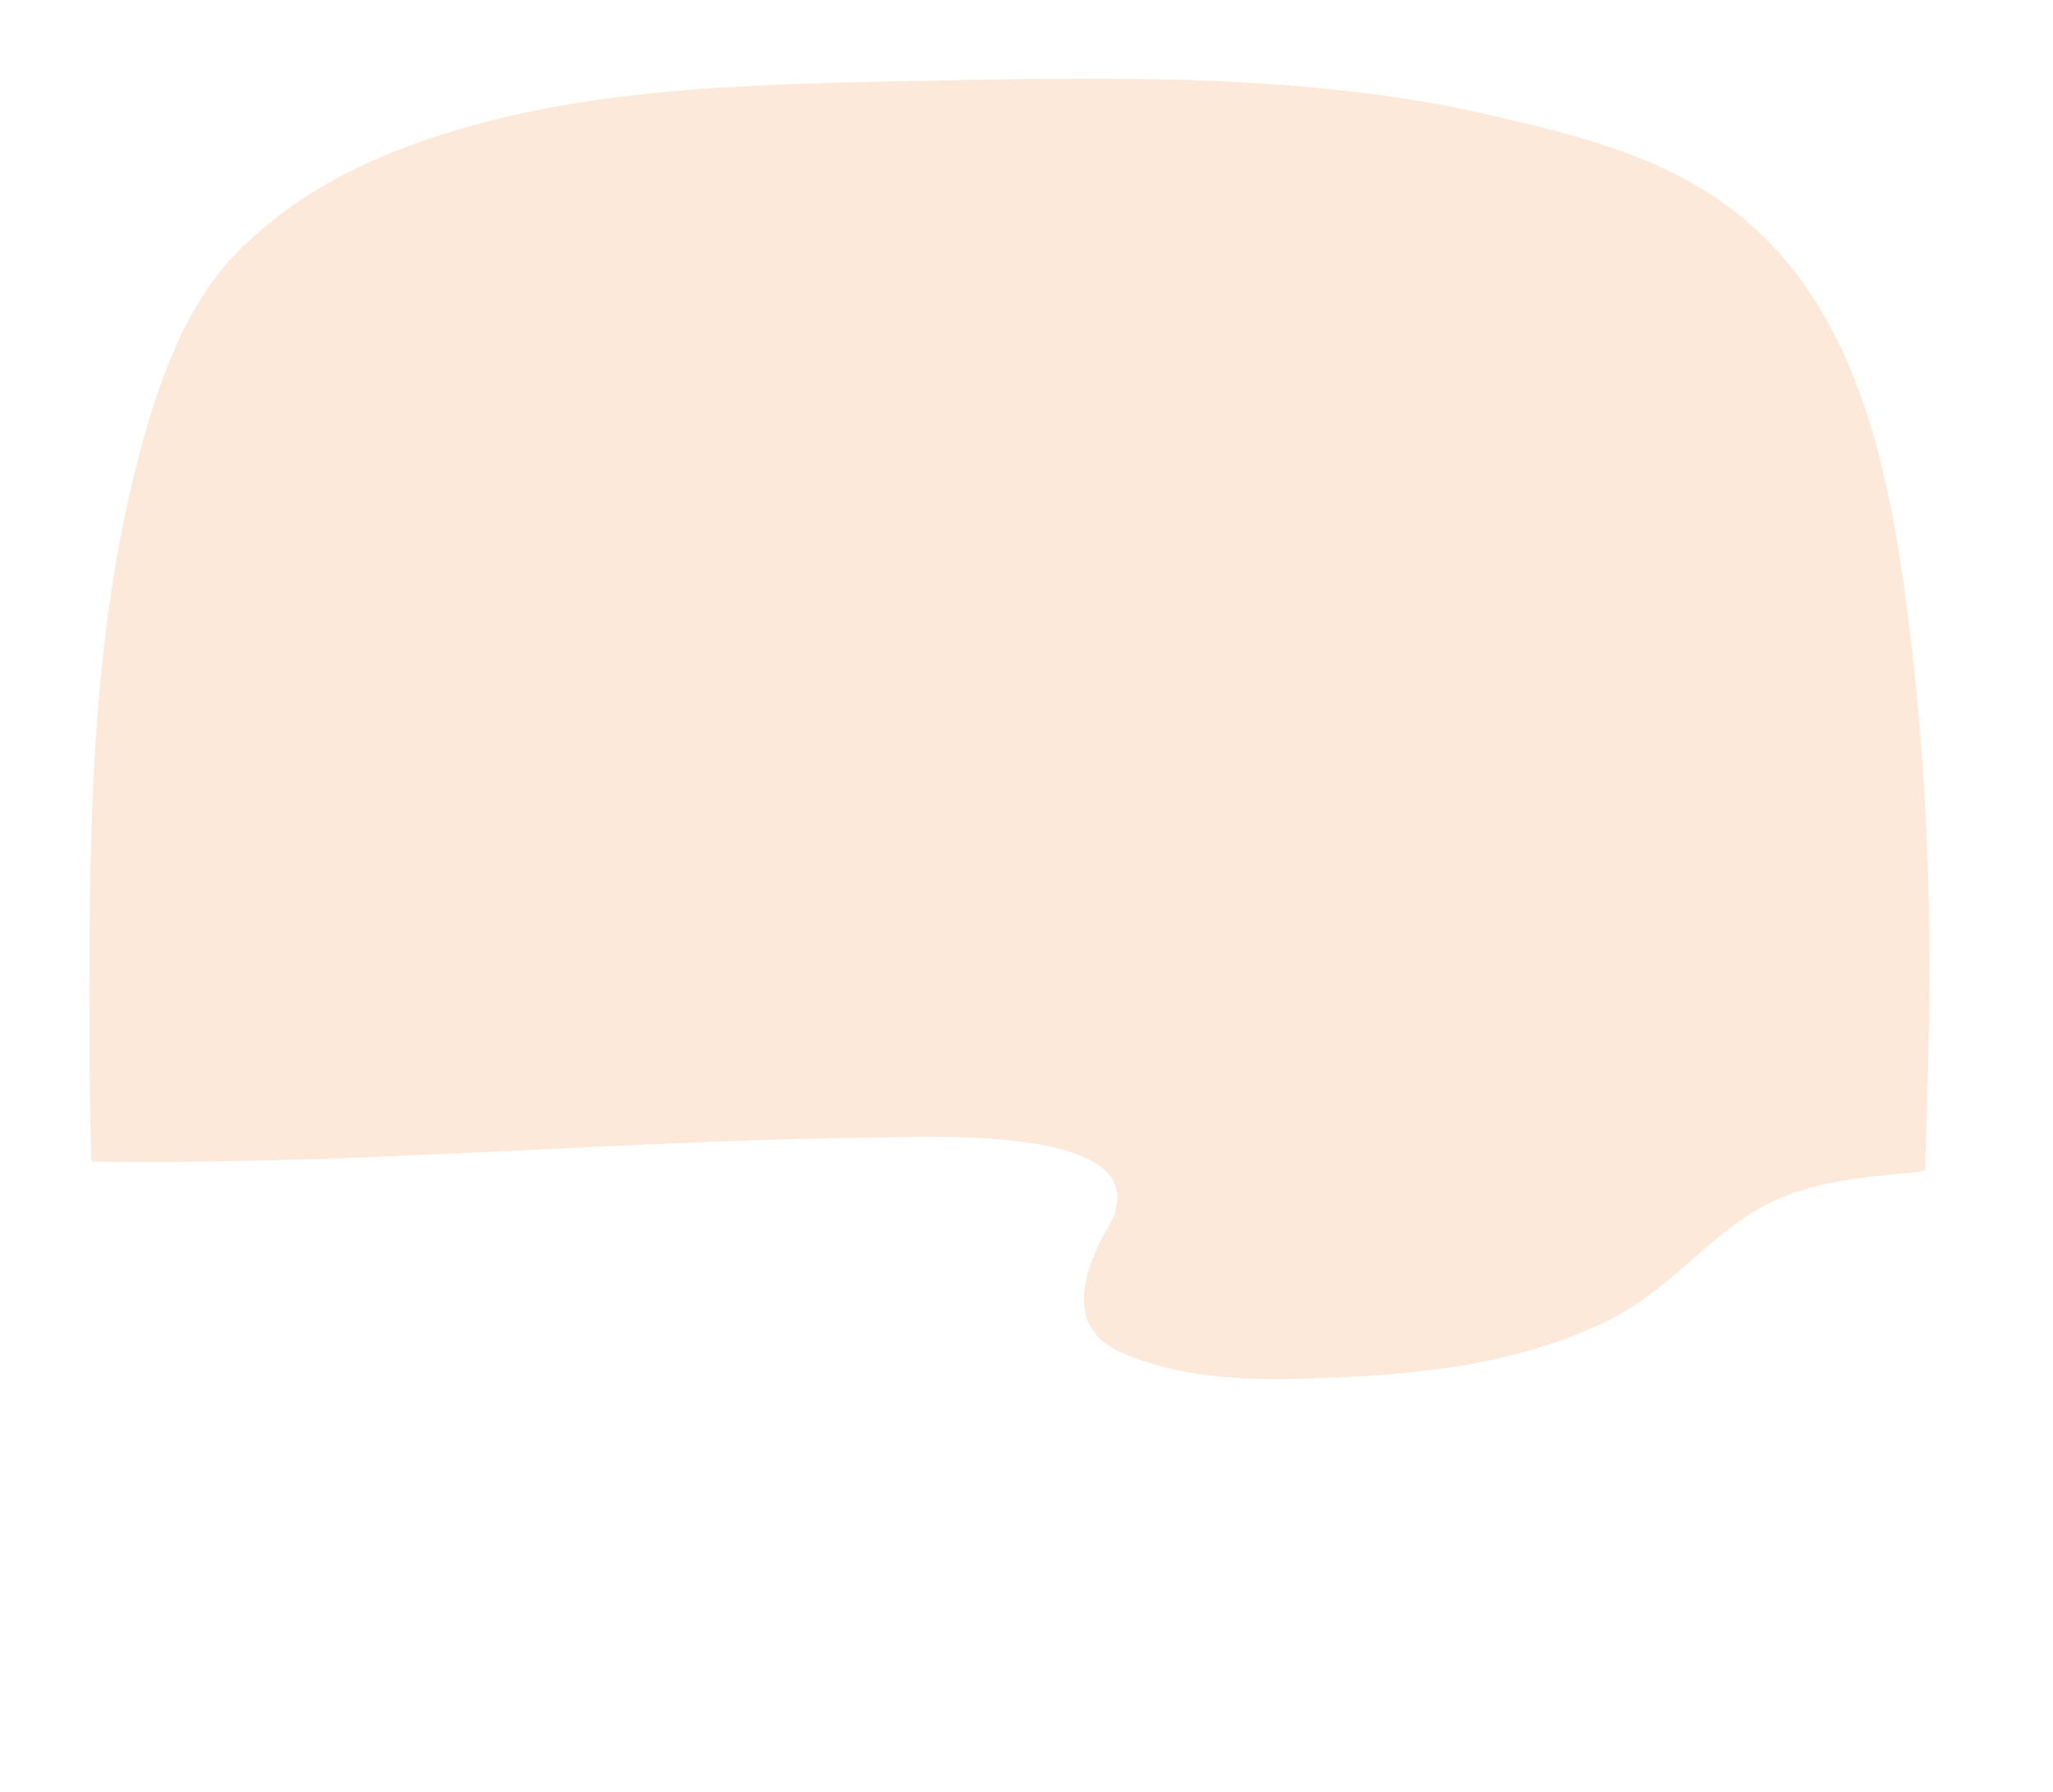 <?xml version="1.0" encoding="UTF-8" standalone="no"?>
<!-- Generator: Adobe Illustrator 15.0.0, SVG Export Plug-In . SVG Version: 6.00 Build 0)  -->

<svg
   xmlns:dc="http://purl.org/dc/elements/1.1/"
   xmlns:cc="http://creativecommons.org/ns#"
   xmlns:rdf="http://www.w3.org/1999/02/22-rdf-syntax-ns#"
   xmlns:svg="http://www.w3.org/2000/svg"
   xmlns="http://www.w3.org/2000/svg"
   xmlns:xlink="http://www.w3.org/1999/xlink"
   xmlns:sodipodi="http://sodipodi.sourceforge.net/DTD/sodipodi-0.dtd"
   xmlns:inkscape="http://www.inkscape.org/namespaces/inkscape"
   version="1.1"
   id="Layer_6"
   x="0px"
   y="0px"
   width="234.485px"
   height="204.667px"
   preserveAspectRatio="xMidYMid meet"
   viewBox="0 0 234.485 204.667"
   enable-background="new 0 0 234.485 204.667"
   xml:space="preserve"
   inkscape:version="0.91 r13725"
   sodipodi:docname="abs6-cband-b-even.svg"><defs
     id="defs2356"><defs
       id="defs5"><polygon
         points="228.056,194.551 2.906,194.551 3.097,3.566 228.245,3.566   "
         id="SVGID_1_" /></defs><clipPath
       id="SVGID_2_"><use
         id="use9"
         overflow="visible"
         xlink:href="#SVGID_1_" /></clipPath><defs
       id="defs13"><path
         id="SVGID_3_"
         d="m 10.201,114.072 c 0,16.5 0.274,33.426 3.093,49.725 2.887,16.682 7.806,33.902 23.246,43.1 17.985,10.715 41.778,10.822 62.029,11.836 20.117,1.008 41.743,1.156 61.668,-2.104 10.404,-1.699 21.271,-3.336 30.758,-8.217 13.195,-6.787 20.288,-18.939 23.807,-33.125 4.539,-18.305 5.037,-37.4 5.479,-56.153 0.396,-16.827 -0.348,-33.921 -2.602,-50.593 C 215.535,52.687 211.844,35.323 198.817,24.701 190.491,17.913 180.083,15.41 169.836,13.063 150.003,8.522 128.132,8.766 107.902,9.185 87.433,9.608 64.736,9.548 45.398,17.17 38.738,19.795 33.094,23.065 27.877,28.015 21.158,34.39 17.974,43.948 15.704,52.7 10.558,72.55 10.201,93.686 10.201,114.072"
         inkscape:connector-curvature="0" /></defs><clipPath
       id="SVGID_4_"><use
         xlink:href="#SVGID_3_"
         overflow="visible"
         id="use17"
         style="overflow:visible"
         x="0"
         y="0"
         width="100%"
         height="100%" /></clipPath></defs><sodipodi:namedview
     pagecolor="#ffffff"
     bordercolor="#666666"
     borderopacity="1"
     objecttolerance="10"
     gridtolerance="10"
     guidetolerance="10"
     inkscape:pageopacity="0"
     inkscape:pageshadow="2"
     inkscape:window-width="1366"
     inkscape:window-height="705"
     id="namedview2354"
     showgrid="false"
     inkscape:zoom="2.3061851"
     inkscape:cx="79.635603"
     inkscape:cy="99.302192"
     inkscape:window-x="-8"
     inkscape:window-y="-8"
     inkscape:window-maximized="1"
     inkscape:current-layer="Layer_6" /><path
     clip-path="url(#SVGID_4_)"
     d="m 9.83,132.652 c 30.821,0.498 61.307,-2.51 92.083,-2.77 6.179,-0.051 31.144,-1.056 24.64,10.289 -2.775,4.842 -5.087,11.424 1.54,14.306 6.429,2.794 13.531,3.18 20.46,2.989 12.245,-0.337 24.132,-1.29 35.266,-6.725 5.625,-2.745 9.974,-7.872 15.063,-11.437 6.092,-4.266 12.39,-4.709 19.605,-5.396 0,0 6.449,0.194 7.049,-11.791 0.599,-11.984 0.396,-49.497 -3.157,-66.718 C 218.826,38.178 215.837,17.87 176.633,10.951 137.429,4.032 83.203,-2.811 51.222,7.817 19.24,18.446 10.271,49.113 8.578,69.13 6.884,89.147 4.266,121.842 4.069,128.069 c -0.196,6.227 5.761,4.583 5.761,4.583 z"
     id="path19"
     inkscape:connector-curvature="0"
     style="opacity:0.2;fill:#f79548" /></svg>